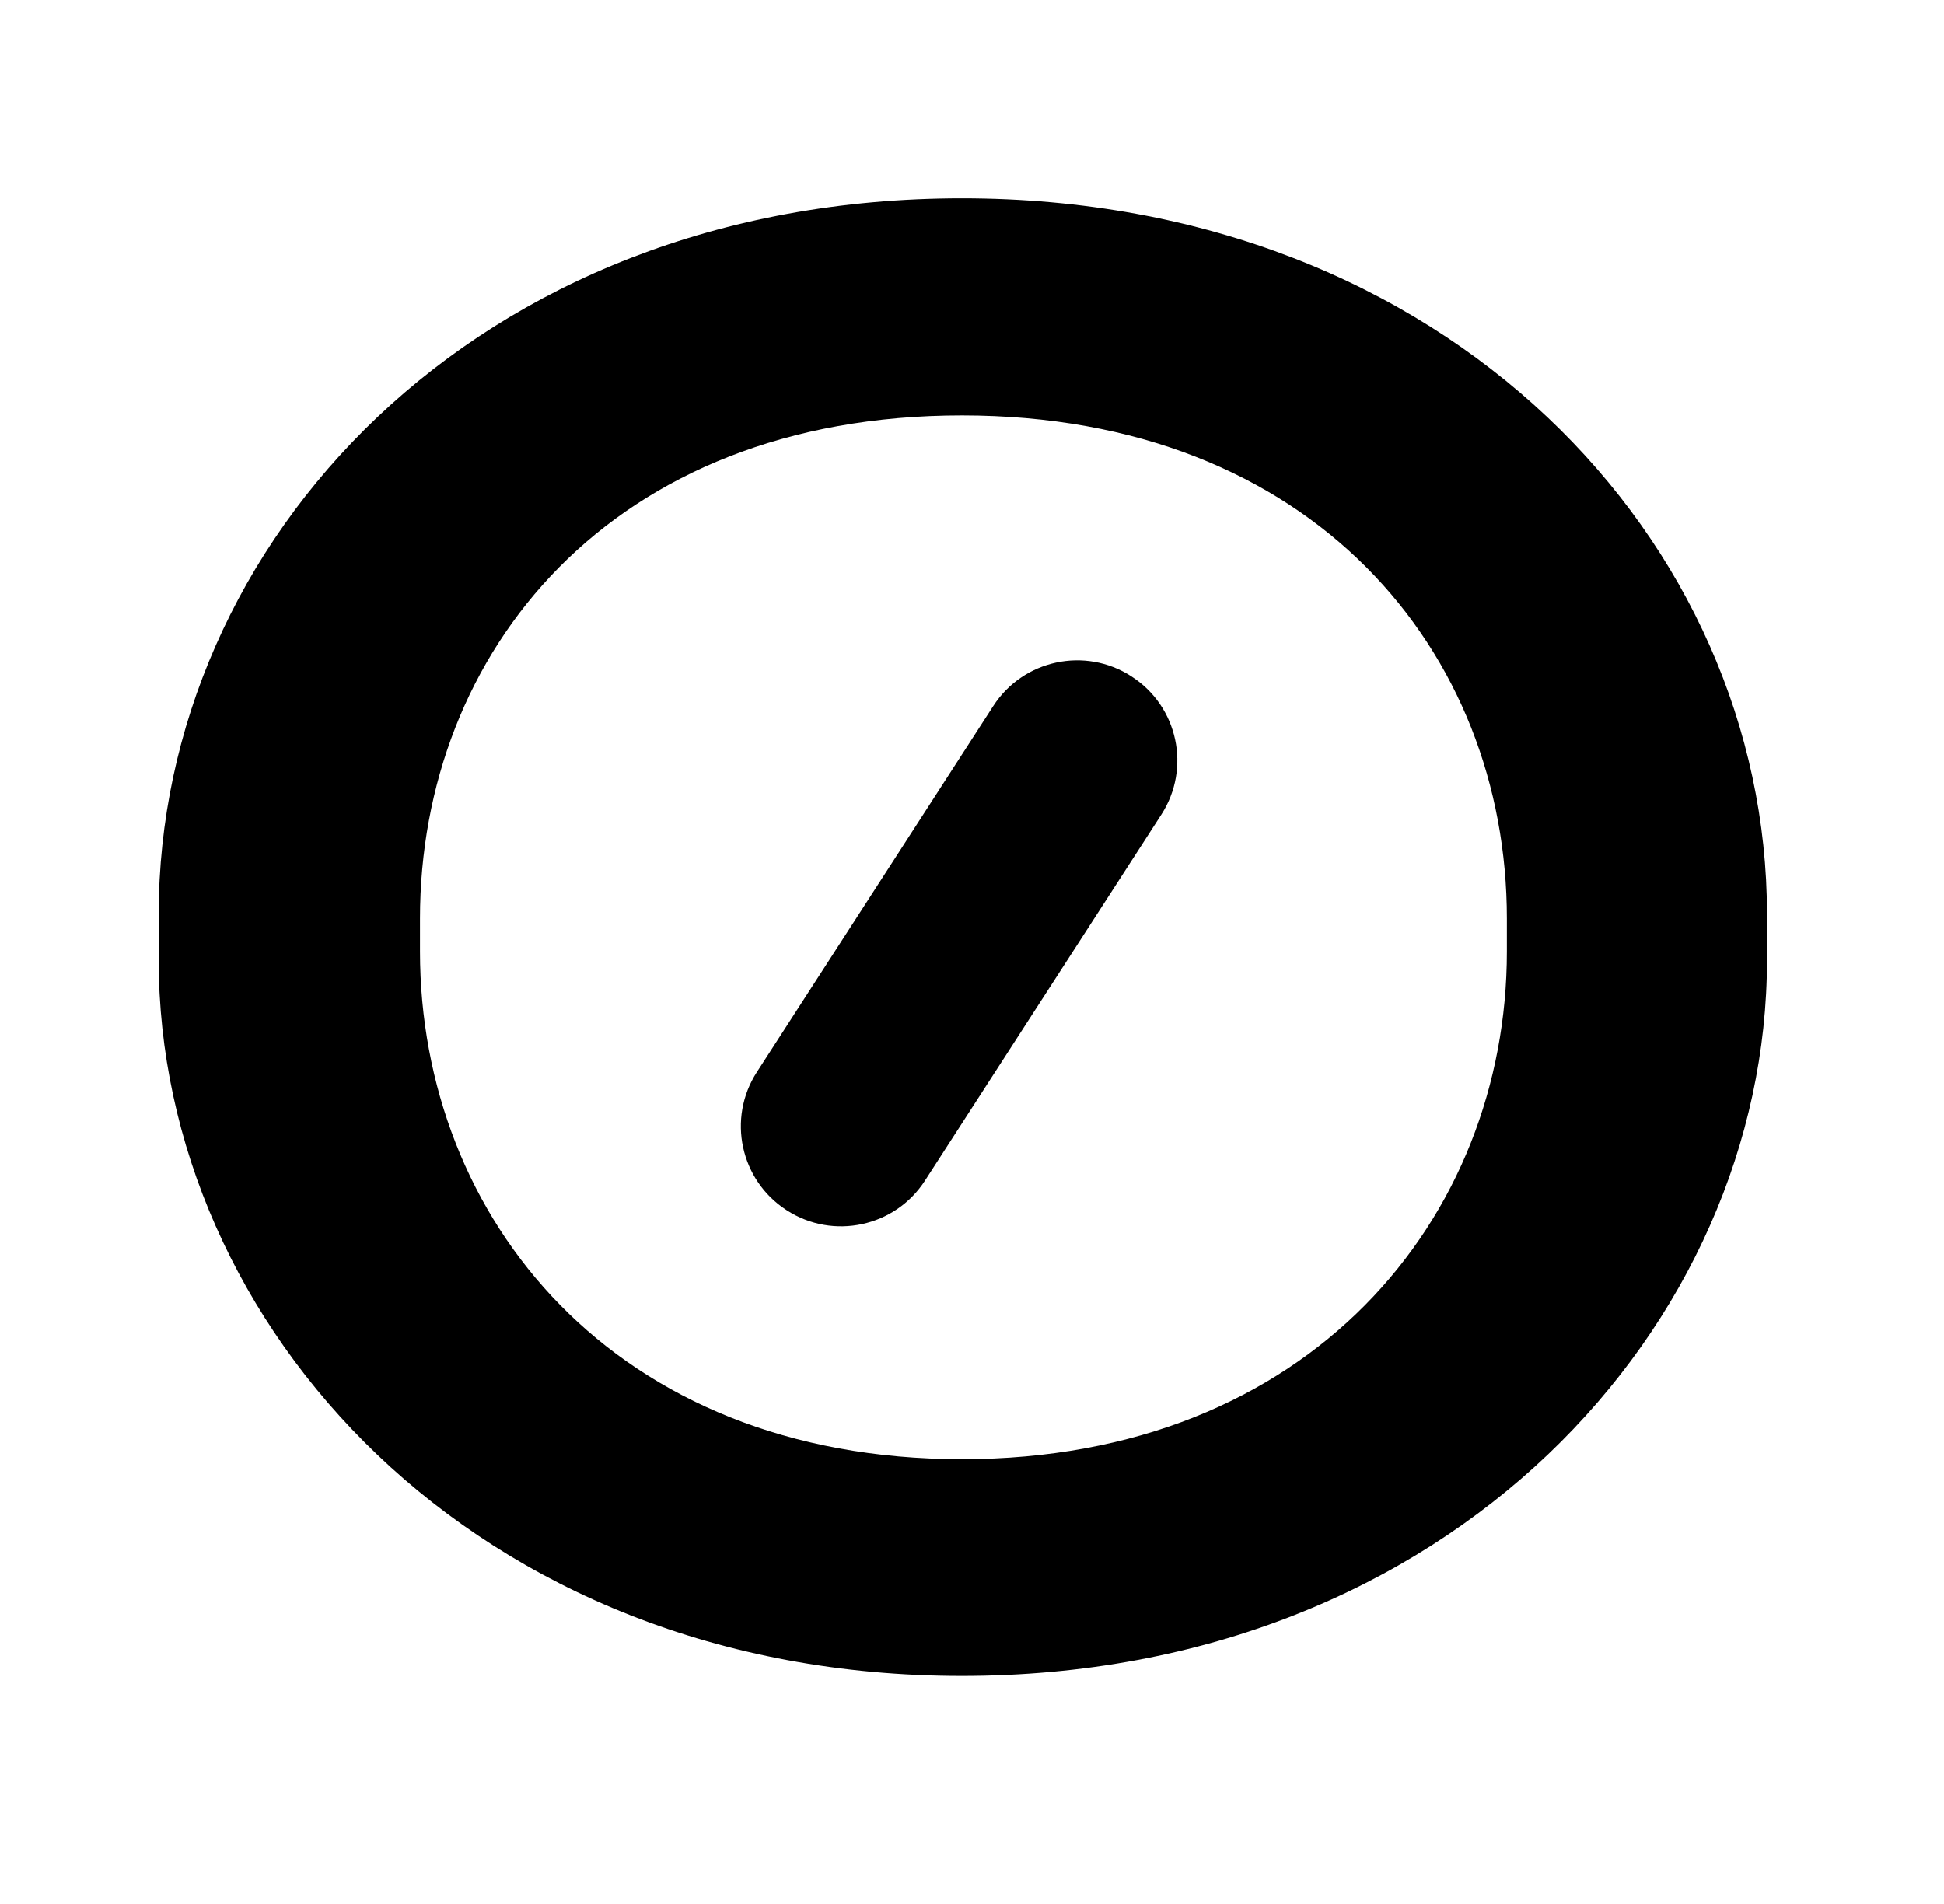 <svg width="49" height="48" viewBox="0 0 49 48" fill="none" xmlns="http://www.w3.org/2000/svg">
<path d="M24.245 42.25C11.961 42.25 4 33.411 4 24.201V23.049C4 13.683 11.961 5 24.245 5C36.528 5 44.538 13.683 44.538 23.049V24.201C44.538 33.381 36.577 42.25 24.245 42.25ZM37.982 23.157C37.982 16.444 33.104 10.473 24.245 10.473C15.386 10.473 10.586 16.454 10.586 23.157V23.986C10.586 30.698 15.464 36.786 24.245 36.786C33.025 36.786 37.982 30.698 37.982 23.986V23.157Z" fill="#3499CD" style="fill:#3499CD;fill:color(display-p3 0.204 0.6 0.804);fill-opacity:1;"/>
<path d="M25.036 17.799L19.077 27.028C18.323 28.195 18.658 29.754 19.826 30.508L19.834 30.513C21.002 31.267 22.56 30.932 23.314 29.764L29.273 20.535C30.027 19.367 29.692 17.809 28.524 17.055L28.516 17.049C27.348 16.295 25.79 16.631 25.036 17.799Z" fill="#010101" style="fill:#010101;fill:color(display-p3 0.004 0.004 0.004);fill-opacity:1;"/>
</svg>
